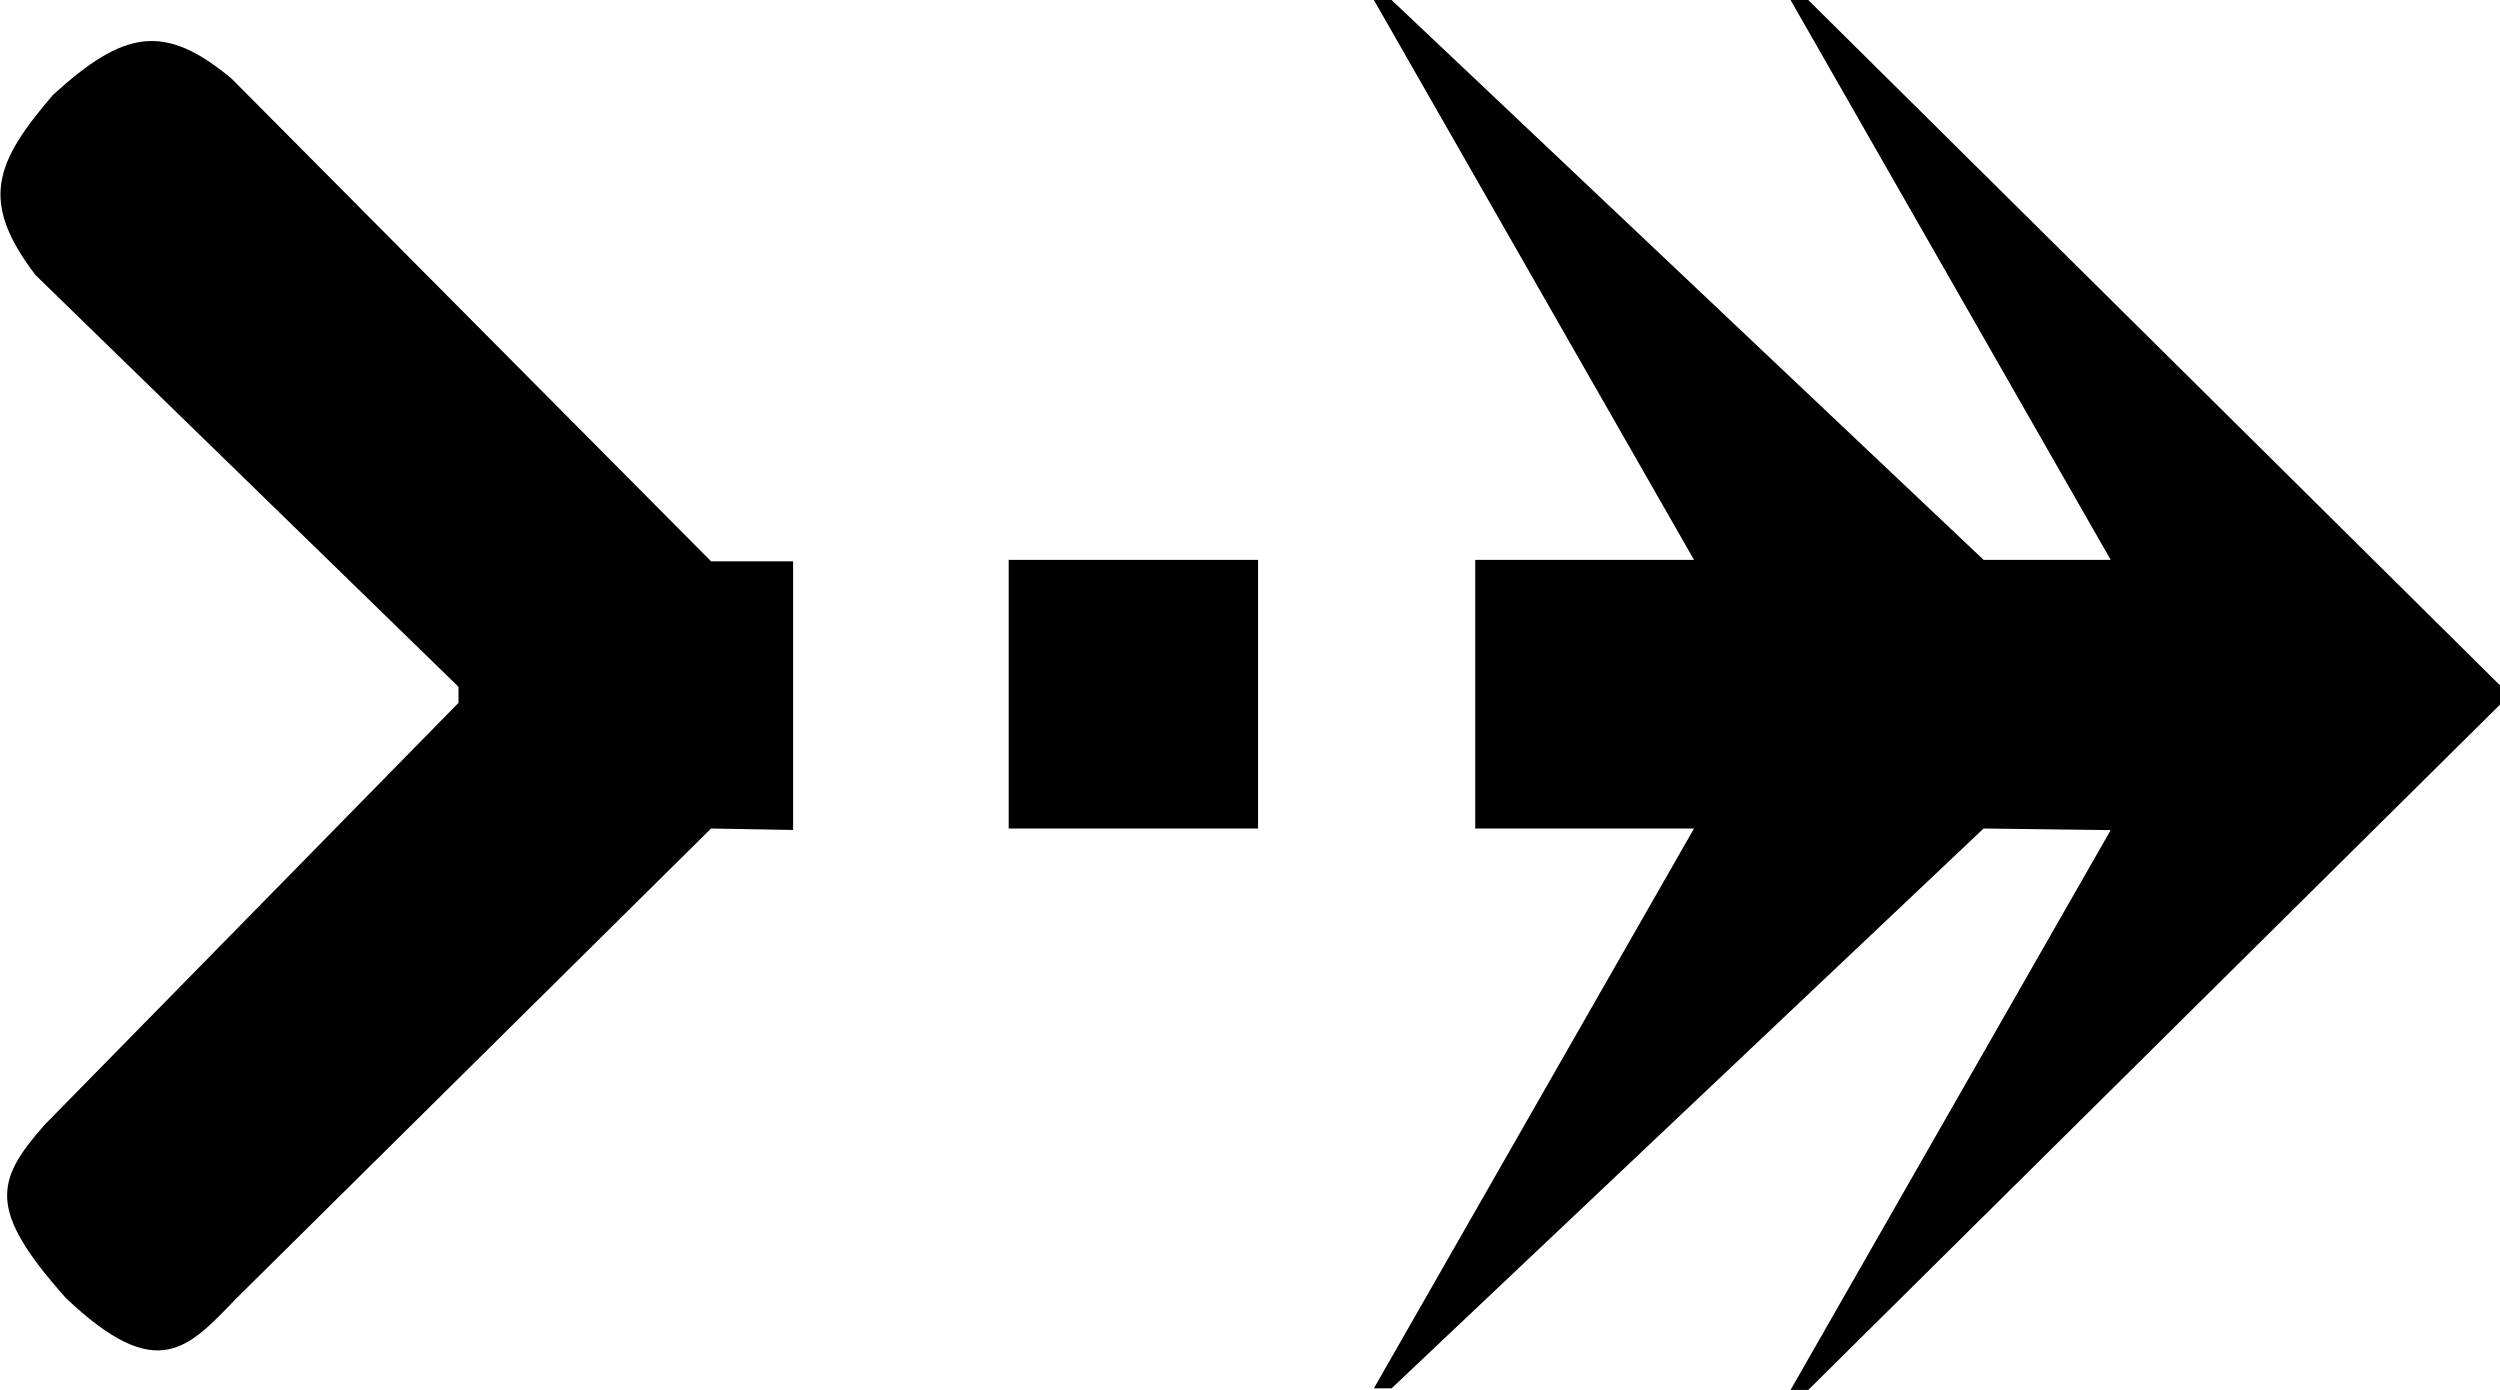 <?xml version="1.0" encoding="UTF-8" standalone="no"?>
<!-- Created with Inkscape (http://www.inkscape.org/) -->

<svg
   xmlns:dc="http://purl.org/dc/elements/1.1/"
   xmlns:cc="http://creativecommons.org/ns#"
   xmlns:rdf="http://www.w3.org/1999/02/22-rdf-syntax-ns#"
   xmlns:svg="http://www.w3.org/2000/svg"
   xmlns="http://www.w3.org/2000/svg"
   xmlns:sodipodi="http://sodipodi.sourceforge.net/DTD/sodipodi-0.dtd"
   xmlns:inkscape="http://www.inkscape.org/namespaces/inkscape"
   width="1.554mm"
   height="0.864mm"
   viewBox="0 0 1.554 0.864"
   version="1.1"
   id="svg8"
   inkscape:version="0.92.5 (2060ec1f9f, 2020-04-08)"
   sodipodi:docname="arrow.svg">
  <defs
     id="defs2" />
  <sodipodi:namedview
     id="base"
     pagecolor="#ffffff"
     bordercolor="#666666"
     borderopacity="1.0"
     inkscape:pageopacity="0.0"
     inkscape:pageshadow="2"
     inkscape:zoom="64"
     inkscape:cx="3.4065978"
     inkscape:cy="2.5660352"
     inkscape:document-units="mm"
     inkscape:current-layer="text817"
     showgrid="false"
     fit-margin-top="0"
     fit-margin-left="0"
     fit-margin-right="0"
     fit-margin-bottom="0"
     inkscape:window-width="1920"
     inkscape:window-height="1117"
     inkscape:window-x="1200"
     inkscape:window-y="360"
     inkscape:window-maximized="1">
    <inkscape:grid
       type="xygrid"
       id="grid822"
       originx="-84.335"
       originy="-162.026" />
  </sodipodi:namedview>
  <g
     inkscape:label="1. réteg"
     inkscape:groupmode="layer"
     id="layer1"
     transform="translate(-84.335,-134.11)">
    <g
       aria-label="⤐"
       style="font-style:normal;font-variant:normal;font-weight:normal;font-stretch:normal;font-size:2.117px;line-height:268.45;font-family:Monaco;-inkscape-font-specification:Monaco;letter-spacing:0px;word-spacing:0px;fill:#000000;fill-opacity:1;stroke:none;stroke-width:0.265"
       id="text817">
      <path
         d="m 85.117,134.458 v 0.167 h -0.155 v -0.167 z m 0.451,0.167 -0.368,0.348 h -0.011 l 0.199,-0.348 h -0.136 v -0.167 h 0.136 l -0.199,-0.348 h 0.011 l 0.368,0.348 h 0.079 l -0.199,-0.348 h 0.011 l 0.431,0.427 v 0.01 l -0.431,0.427 h -0.011 l 0.199,-0.348 z m -0.791,0 -0.295,0.292 c -0.03,0.031 -0.049,0.054 -0.106,-9e-5 -0.049,-0.055 -0.044,-0.073 -0.013,-0.108 l 0.257,-0.262 v -0.01 l -0.263,-0.256 c -0.035,-0.046 -0.025,-0.07 0.011,-0.112 0.044,-0.04 0.069,-0.045 0.111,-0.01 l 0.298,0.3 h 0.051 v 0.167 z"
         style="font-style:normal;font-variant:normal;font-weight:normal;font-stretch:normal;font-family:'Noto Sans Coptic';-inkscape-font-specification:'Noto Sans Coptic';stroke-width:0.265"
         id="path819"
         inkscape:connector-curvature="0"
         sodipodi:nodetypes="ccccccccccccccccccccccccccccccccccccc" />
    </g>
  </g>
</svg>
